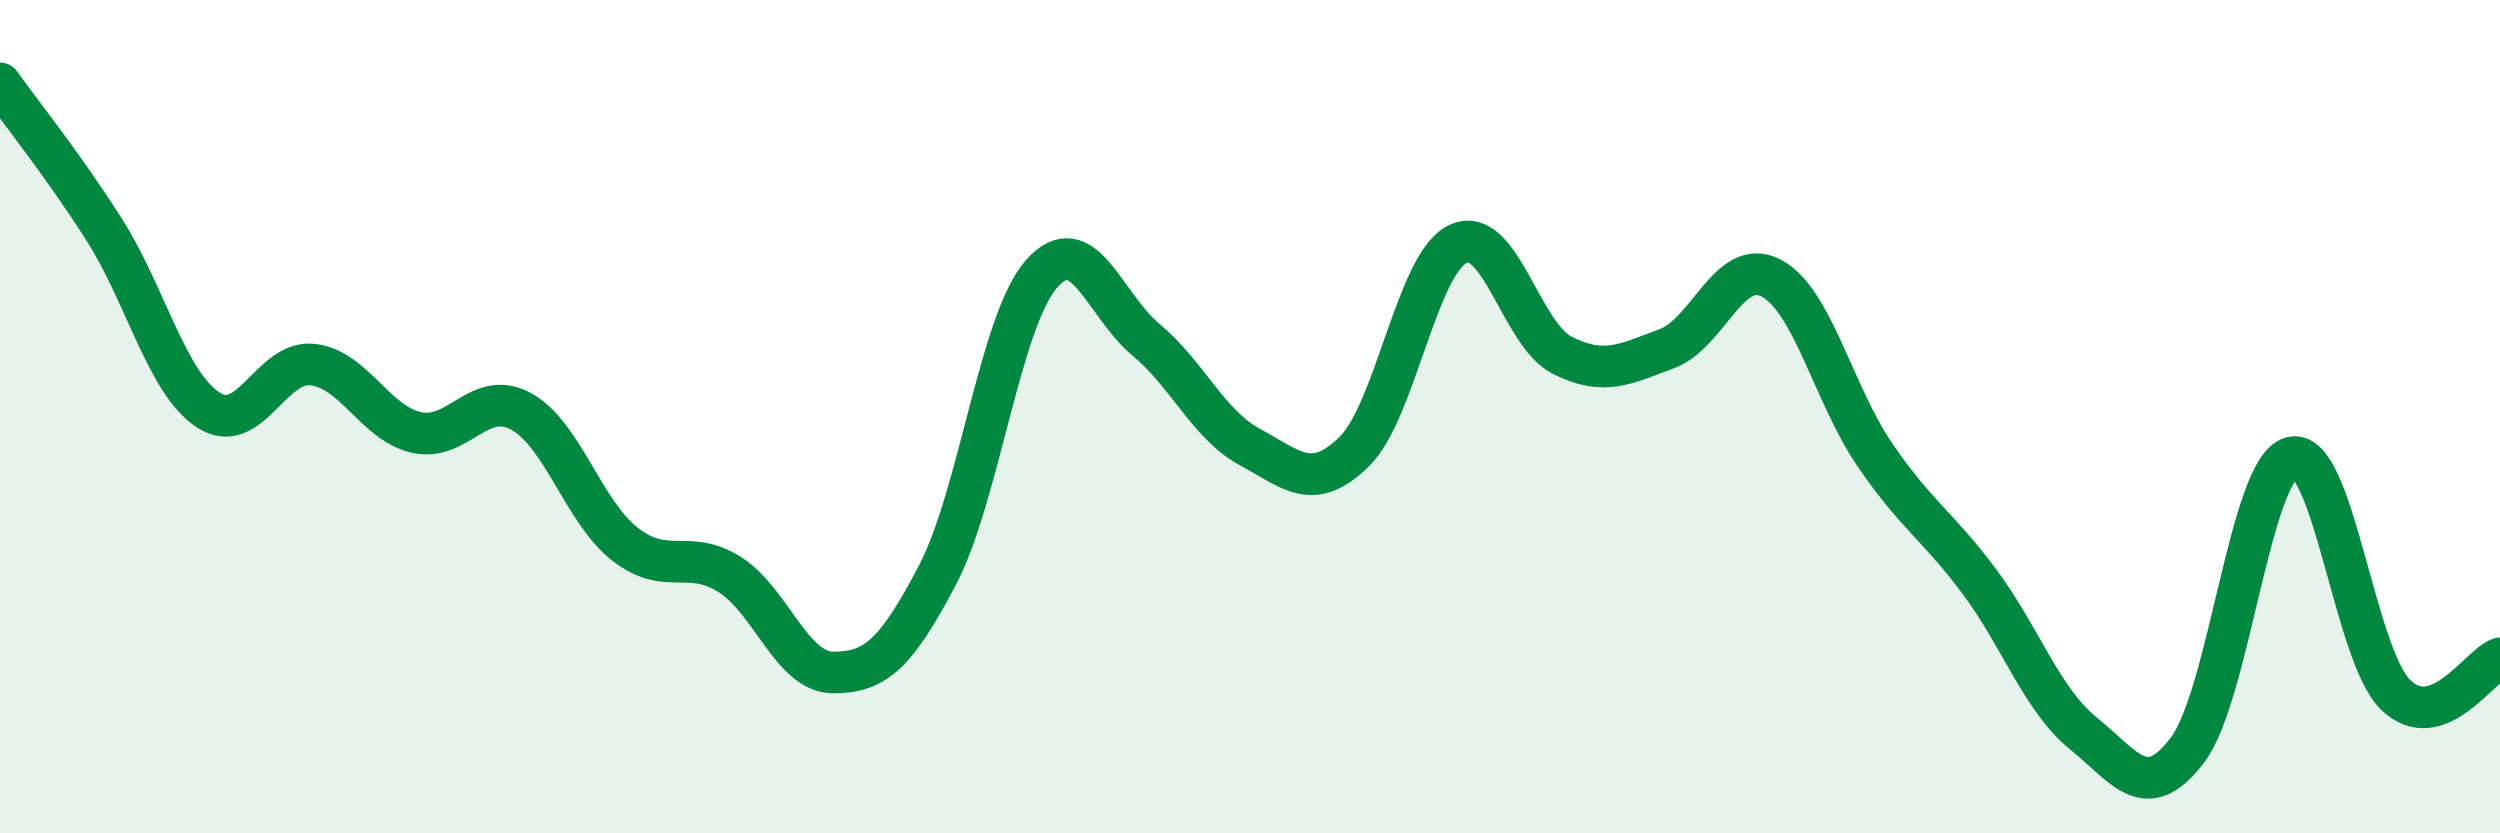 
    <svg width="60" height="20" viewBox="0 0 60 20" xmlns="http://www.w3.org/2000/svg">
      <path
        d="M 0,2 C 0.5,2.7 1.5,3.94 2.5,5.51 C 3.5,7.08 4,9.19 5,9.84 C 6,10.49 6.5,8.64 7.5,8.75 C 8.5,8.86 9,10.16 10,10.38 C 11,10.6 11.5,9.33 12.5,9.87 C 13.5,10.41 14,12.28 15,13.06 C 16,13.84 16.5,13.16 17.5,13.78 C 18.5,14.4 19,16.14 20,16.14 C 21,16.14 21.5,15.71 22.5,13.8 C 23.5,11.89 24,7.7 25,6.57 C 26,5.44 26.5,7.32 27.5,8.15 C 28.5,8.98 29,10.19 30,10.73 C 31,11.27 31.5,11.82 32.5,10.84 C 33.5,9.86 34,6.31 35,5.85 C 36,5.39 36.5,8.03 37.5,8.53 C 38.5,9.03 39,8.74 40,8.37 C 41,8 41.5,6.16 42.5,6.67 C 43.5,7.18 44,9.46 45,10.92 C 46,12.38 46.5,12.61 47.5,13.95 C 48.5,15.29 49,16.79 50,17.6 C 51,18.41 51.5,19.32 52.5,18 C 53.5,16.68 54,11.24 55,10.98 C 56,10.72 56.5,15.72 57.5,16.68 C 58.5,17.64 59.5,15.98 60,15.8L60 20L0 20Z"
        fill="#008740"
        opacity="0.1"
        stroke-linecap="round"
        stroke-linejoin="round"
      />
      <path
        d="M 0,2 C 0.5,2.7 1.5,3.94 2.5,5.51 C 3.5,7.08 4,9.19 5,9.84 C 6,10.49 6.5,8.64 7.5,8.75 C 8.5,8.86 9,10.16 10,10.38 C 11,10.6 11.5,9.33 12.5,9.87 C 13.5,10.41 14,12.28 15,13.06 C 16,13.84 16.5,13.16 17.5,13.78 C 18.5,14.4 19,16.14 20,16.14 C 21,16.14 21.5,15.71 22.5,13.8 C 23.5,11.89 24,7.7 25,6.57 C 26,5.44 26.5,7.32 27.5,8.15 C 28.5,8.98 29,10.19 30,10.73 C 31,11.27 31.5,11.82 32.5,10.84 C 33.5,9.86 34,6.31 35,5.85 C 36,5.39 36.5,8.03 37.5,8.53 C 38.5,9.03 39,8.74 40,8.37 C 41,8 41.5,6.16 42.5,6.67 C 43.5,7.18 44,9.46 45,10.92 C 46,12.38 46.5,12.61 47.5,13.95 C 48.5,15.29 49,16.79 50,17.6 C 51,18.41 51.5,19.32 52.5,18 C 53.5,16.68 54,11.24 55,10.98 C 56,10.72 56.5,15.72 57.5,16.68 C 58.5,17.64 59.5,15.98 60,15.8"
        stroke="#008740"
        stroke-width="1"
        fill="none"
        stroke-linecap="round"
        stroke-linejoin="round"
      />
    </svg>
  